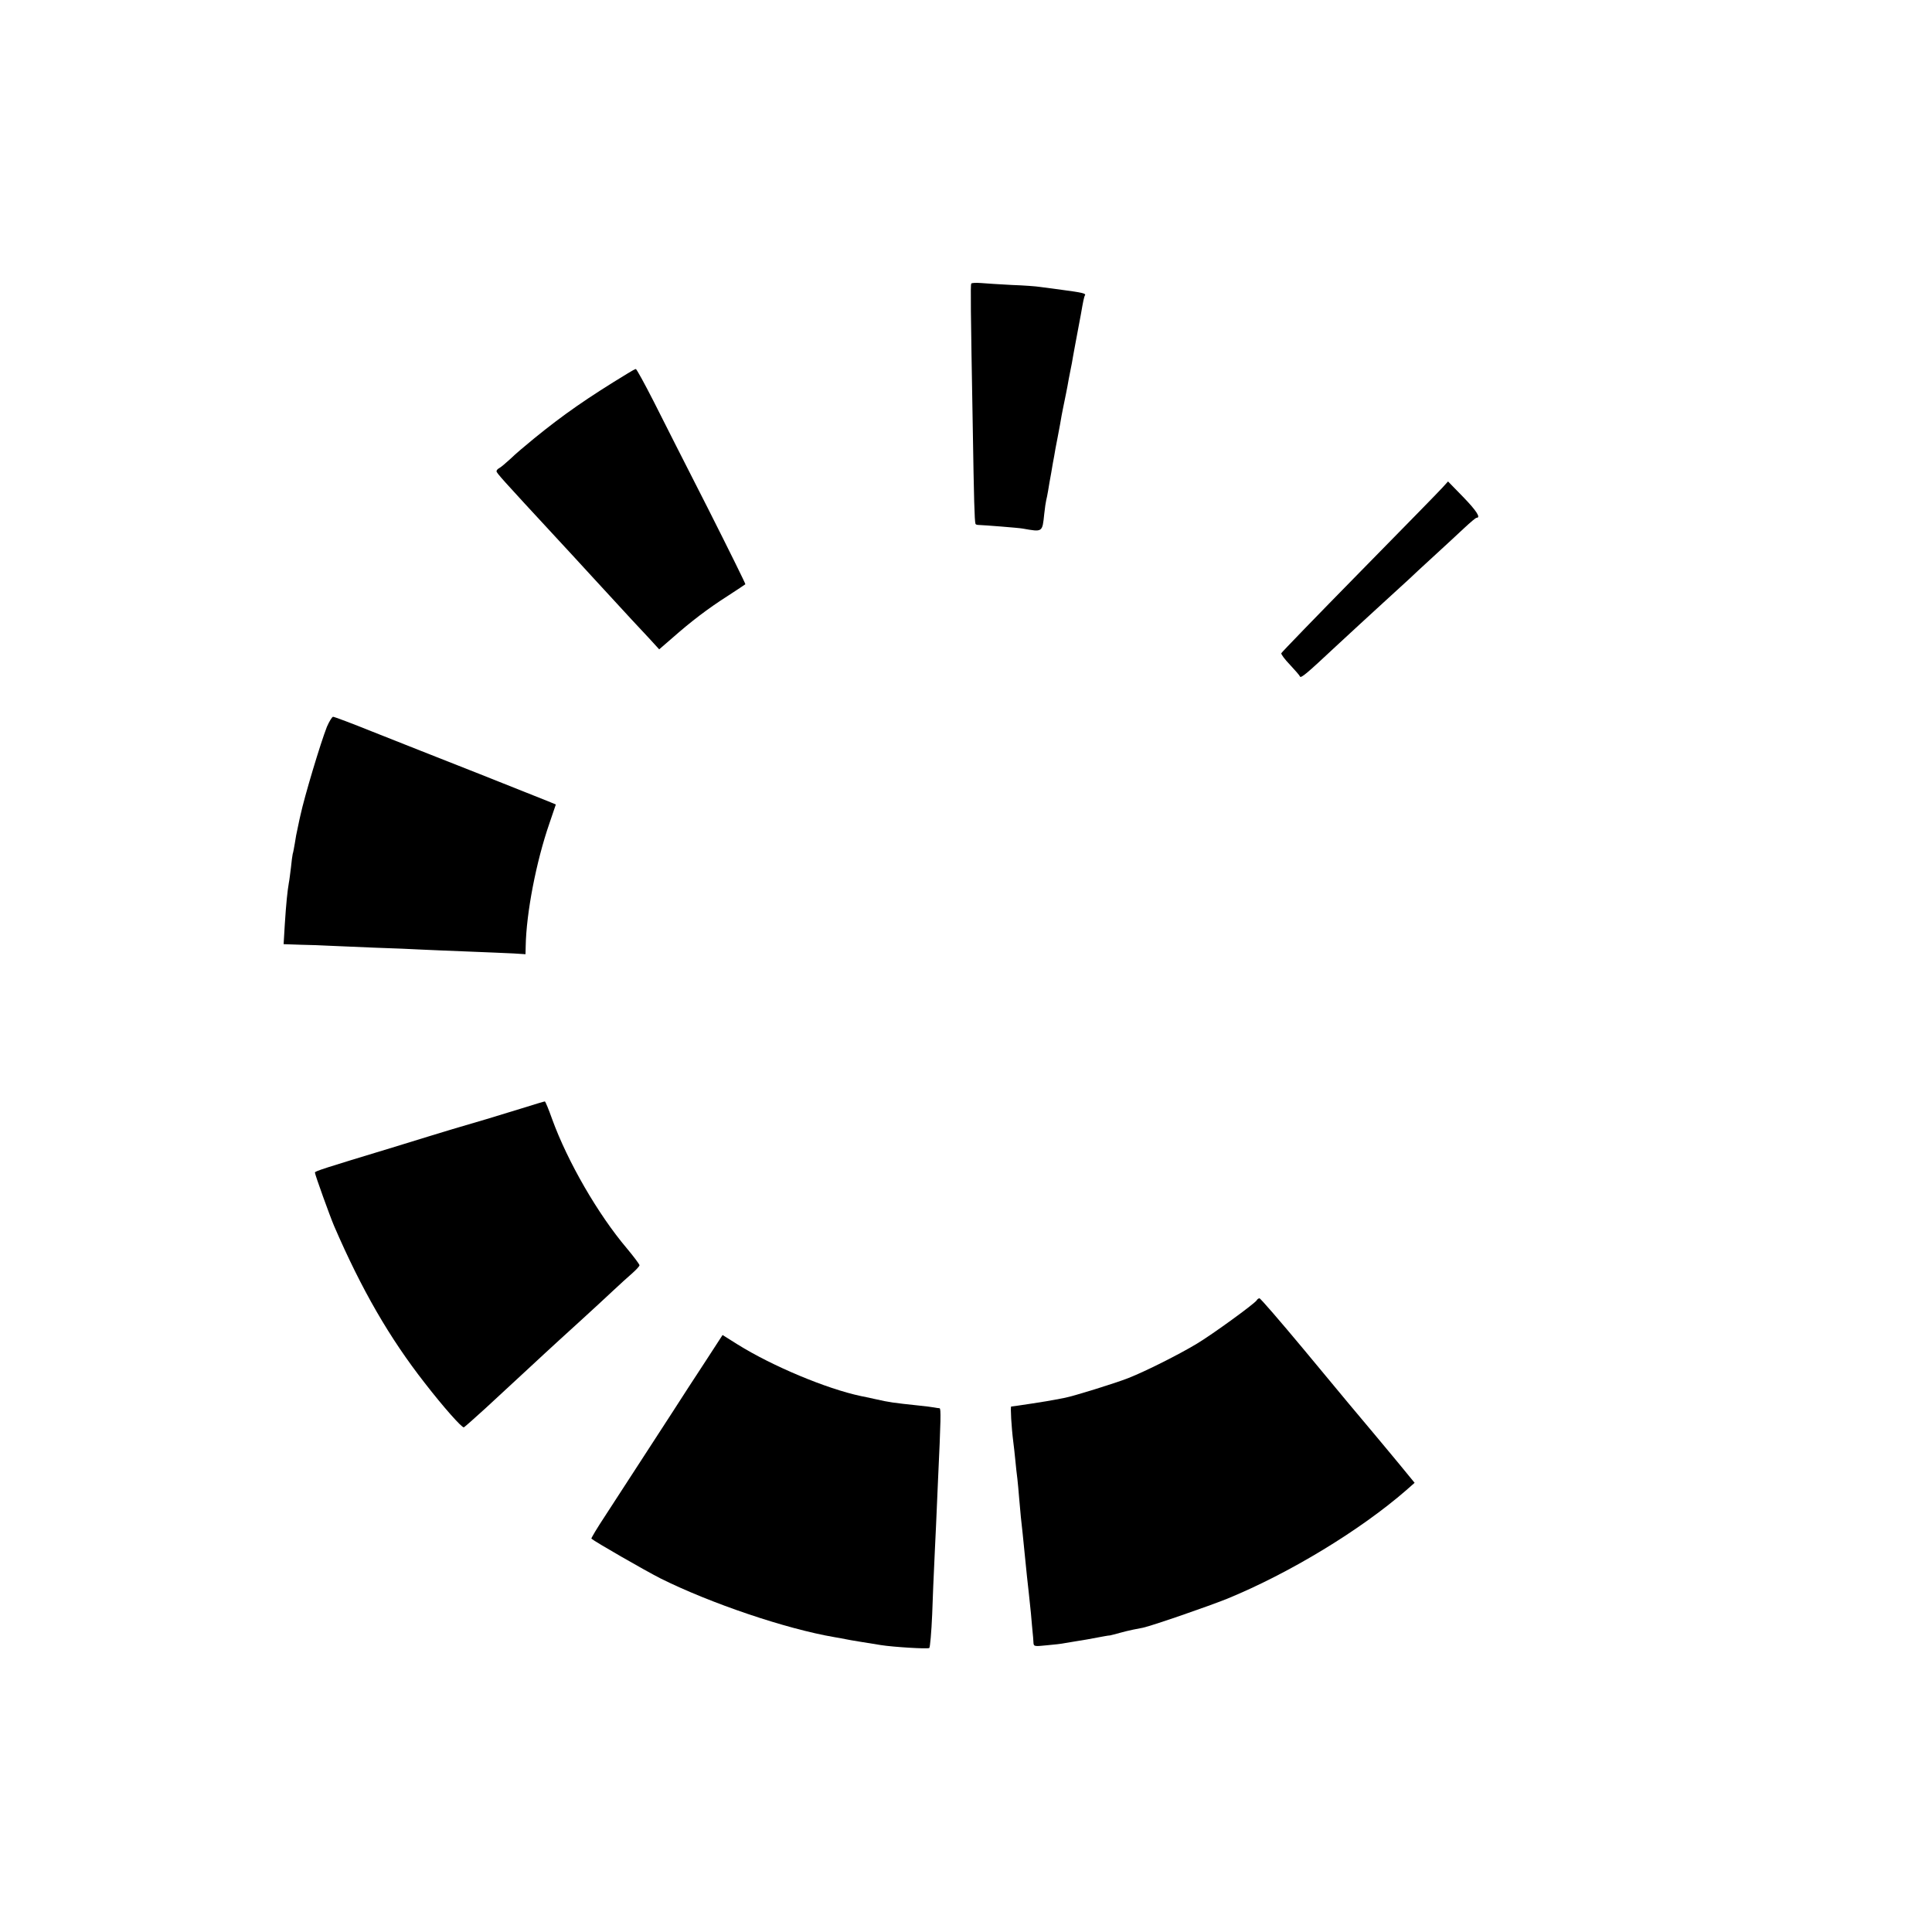 <?xml version="1.0" standalone="no"?>
<!DOCTYPE svg PUBLIC "-//W3C//DTD SVG 20010904//EN"
 "http://www.w3.org/TR/2001/REC-SVG-20010904/DTD/svg10.dtd">
<svg version="1.0" xmlns="http://www.w3.org/2000/svg"
 width="1000pt" height="1000pt" viewBox="0 0 1000 1000"
 preserveAspectRatio="xMidYMid meet">
<g transform="translate(0,1000) scale(0.1,-0.1)"
fill="#000000" stroke="none">
<path d="M5027 8532 c-4 -8 -3 -129 8 -742 6 -376 9 -484 14 -501 0 -3 7 -6
14 -6 30 -1 212 -15 231 -19 103 -18 101 -20 111 76 3 30 8 62 10 70 2 8 7 31
10 50 3 19 10 61 16 92 5 32 12 70 15 85 2 16 11 62 19 103 8 41 17 91 20 110
4 19 10 53 15 75 5 22 11 56 15 75 3 19 10 55 15 80 5 25 12 59 14 75 3 17 8
44 11 60 19 101 25 133 30 160 11 64 16 89 21 97 6 9 -15 14 -121 28 -44 6
-95 13 -113 15 -18 3 -84 8 -145 10 -62 3 -133 8 -159 10 -26 2 -49 1 -51 -3z"/>
<path d="M3250 8068 c-209 -127 -334 -214 -485 -337 -44 -36 -100 -83 -123
-106 -24 -22 -50 -44 -58 -48 -8 -4 -14 -11 -14 -16 0 -9 22 -34 320 -356 36
-39 115 -124 175 -190 207 -225 240 -261 294 -318 l53 -58 67 58 c96 85 185
153 287 218 49 32 90 59 92 61 2 1 -85 177 -193 391 -109 213 -235 463 -282
556 -47 92 -88 167 -92 167 -3 0 -22 -10 -41 -22z"/>
<path d="M7465 7475 c-16 -18 -210 -216 -430 -440 -220 -224 -401 -411 -403
-416 -2 -5 18 -32 45 -60 26 -28 50 -55 51 -60 5 -12 35 14 187 156 66 61 174
161 240 221 66 60 129 118 141 129 11 11 67 63 124 115 57 52 129 119 159 147
31 29 59 53 64 53 23 0 -2 38 -70 108 l-78 80 -30 -33z"/>
<path d="M1692 6238 c-33 -84 -116 -360 -137 -458 -2 -8 -8 -35 -13 -60 -6
-25 -13 -63 -16 -85 -4 -22 -8 -47 -11 -55 -2 -8 -6 -40 -9 -70 -4 -30 -8 -66
-11 -80 -7 -40 -14 -105 -21 -216 l-6 -101 88 -3 c49 -1 114 -3 144 -5 30 -1
136 -6 235 -10 99 -3 209 -8 245 -10 36 -2 144 -6 240 -10 96 -4 203 -8 238
-10 l62 -4 1 42 c3 171 54 437 123 636 l33 97 -41 17 c-116 47 -609 242 -661
262 -33 13 -145 57 -250 99 -104 42 -195 76 -201 76 -5 0 -20 -24 -32 -52z"/>
<path d="M2700 4263 c-63 -19 -144 -44 -180 -55 -36 -11 -78 -23 -95 -28 -16
-5 -59 -17 -95 -28 -36 -11 -171 -52 -300 -92 -353 -107 -400 -122 -400 -129
0 -11 77 -224 99 -276 143 -331 287 -580 470 -814 96 -124 192 -232 202 -229
4 2 54 46 111 98 152 141 246 227 308 285 30 28 109 100 175 160 66 60 147
135 180 166 33 31 77 71 98 89 20 18 37 36 37 41 0 5 -29 44 -65 87 -150 177
-307 449 -387 669 -18 51 -35 92 -38 92 -3 0 -57 -16 -120 -36z"/>
<path d="M6505 3270 c-11 -18 -230 -177 -310 -225 -95 -57 -264 -142 -355
-178 -69 -27 -282 -93 -328 -102 -15 -3 -38 -7 -52 -10 -27 -6 -216 -35 -226
-35 -5 0 1 -107 11 -185 2 -16 7 -57 10 -90 3 -33 8 -78 11 -100 2 -22 7 -66
9 -98 3 -32 7 -77 9 -100 5 -41 13 -121 21 -202 6 -63 16 -157 20 -190 2 -16
7 -64 11 -105 3 -41 8 -86 9 -100 2 -14 3 -36 4 -49 1 -23 2 -24 69 -17 37 3
78 8 92 11 13 2 40 7 60 10 20 3 45 7 55 9 92 17 111 21 120 21 6 1 28 7 50
13 22 6 54 14 70 17 17 3 39 8 51 10 50 11 336 110 436 150 324 133 689 355
927 562 l43 38 -82 100 c-46 55 -101 122 -124 149 -47 56 -110 131 -135 161
-9 11 -115 138 -235 283 -120 144 -222 262 -227 262 -4 0 -11 -4 -14 -10z"/>
<path d="M3651 2953 c-50 -76 -128 -196 -174 -268 -112 -173 -256 -394 -346
-533 -41 -62 -72 -114 -70 -116 18 -16 281 -167 358 -206 257 -128 648 -261
901 -304 19 -3 46 -8 60 -11 23 -5 94 -16 180 -30 63 -10 241 -21 250 -15 4 3
11 82 15 175 3 94 8 204 10 245 2 41 6 138 10 215 3 77 8 181 10 230 15 321
16 375 8 376 -4 0 -17 2 -28 4 -11 2 -47 7 -80 10 -132 14 -153 17 -219 32
-37 8 -73 16 -80 17 -179 38 -458 155 -638 267 l-78 49 -89 -137z"/>
</g>
</svg>
